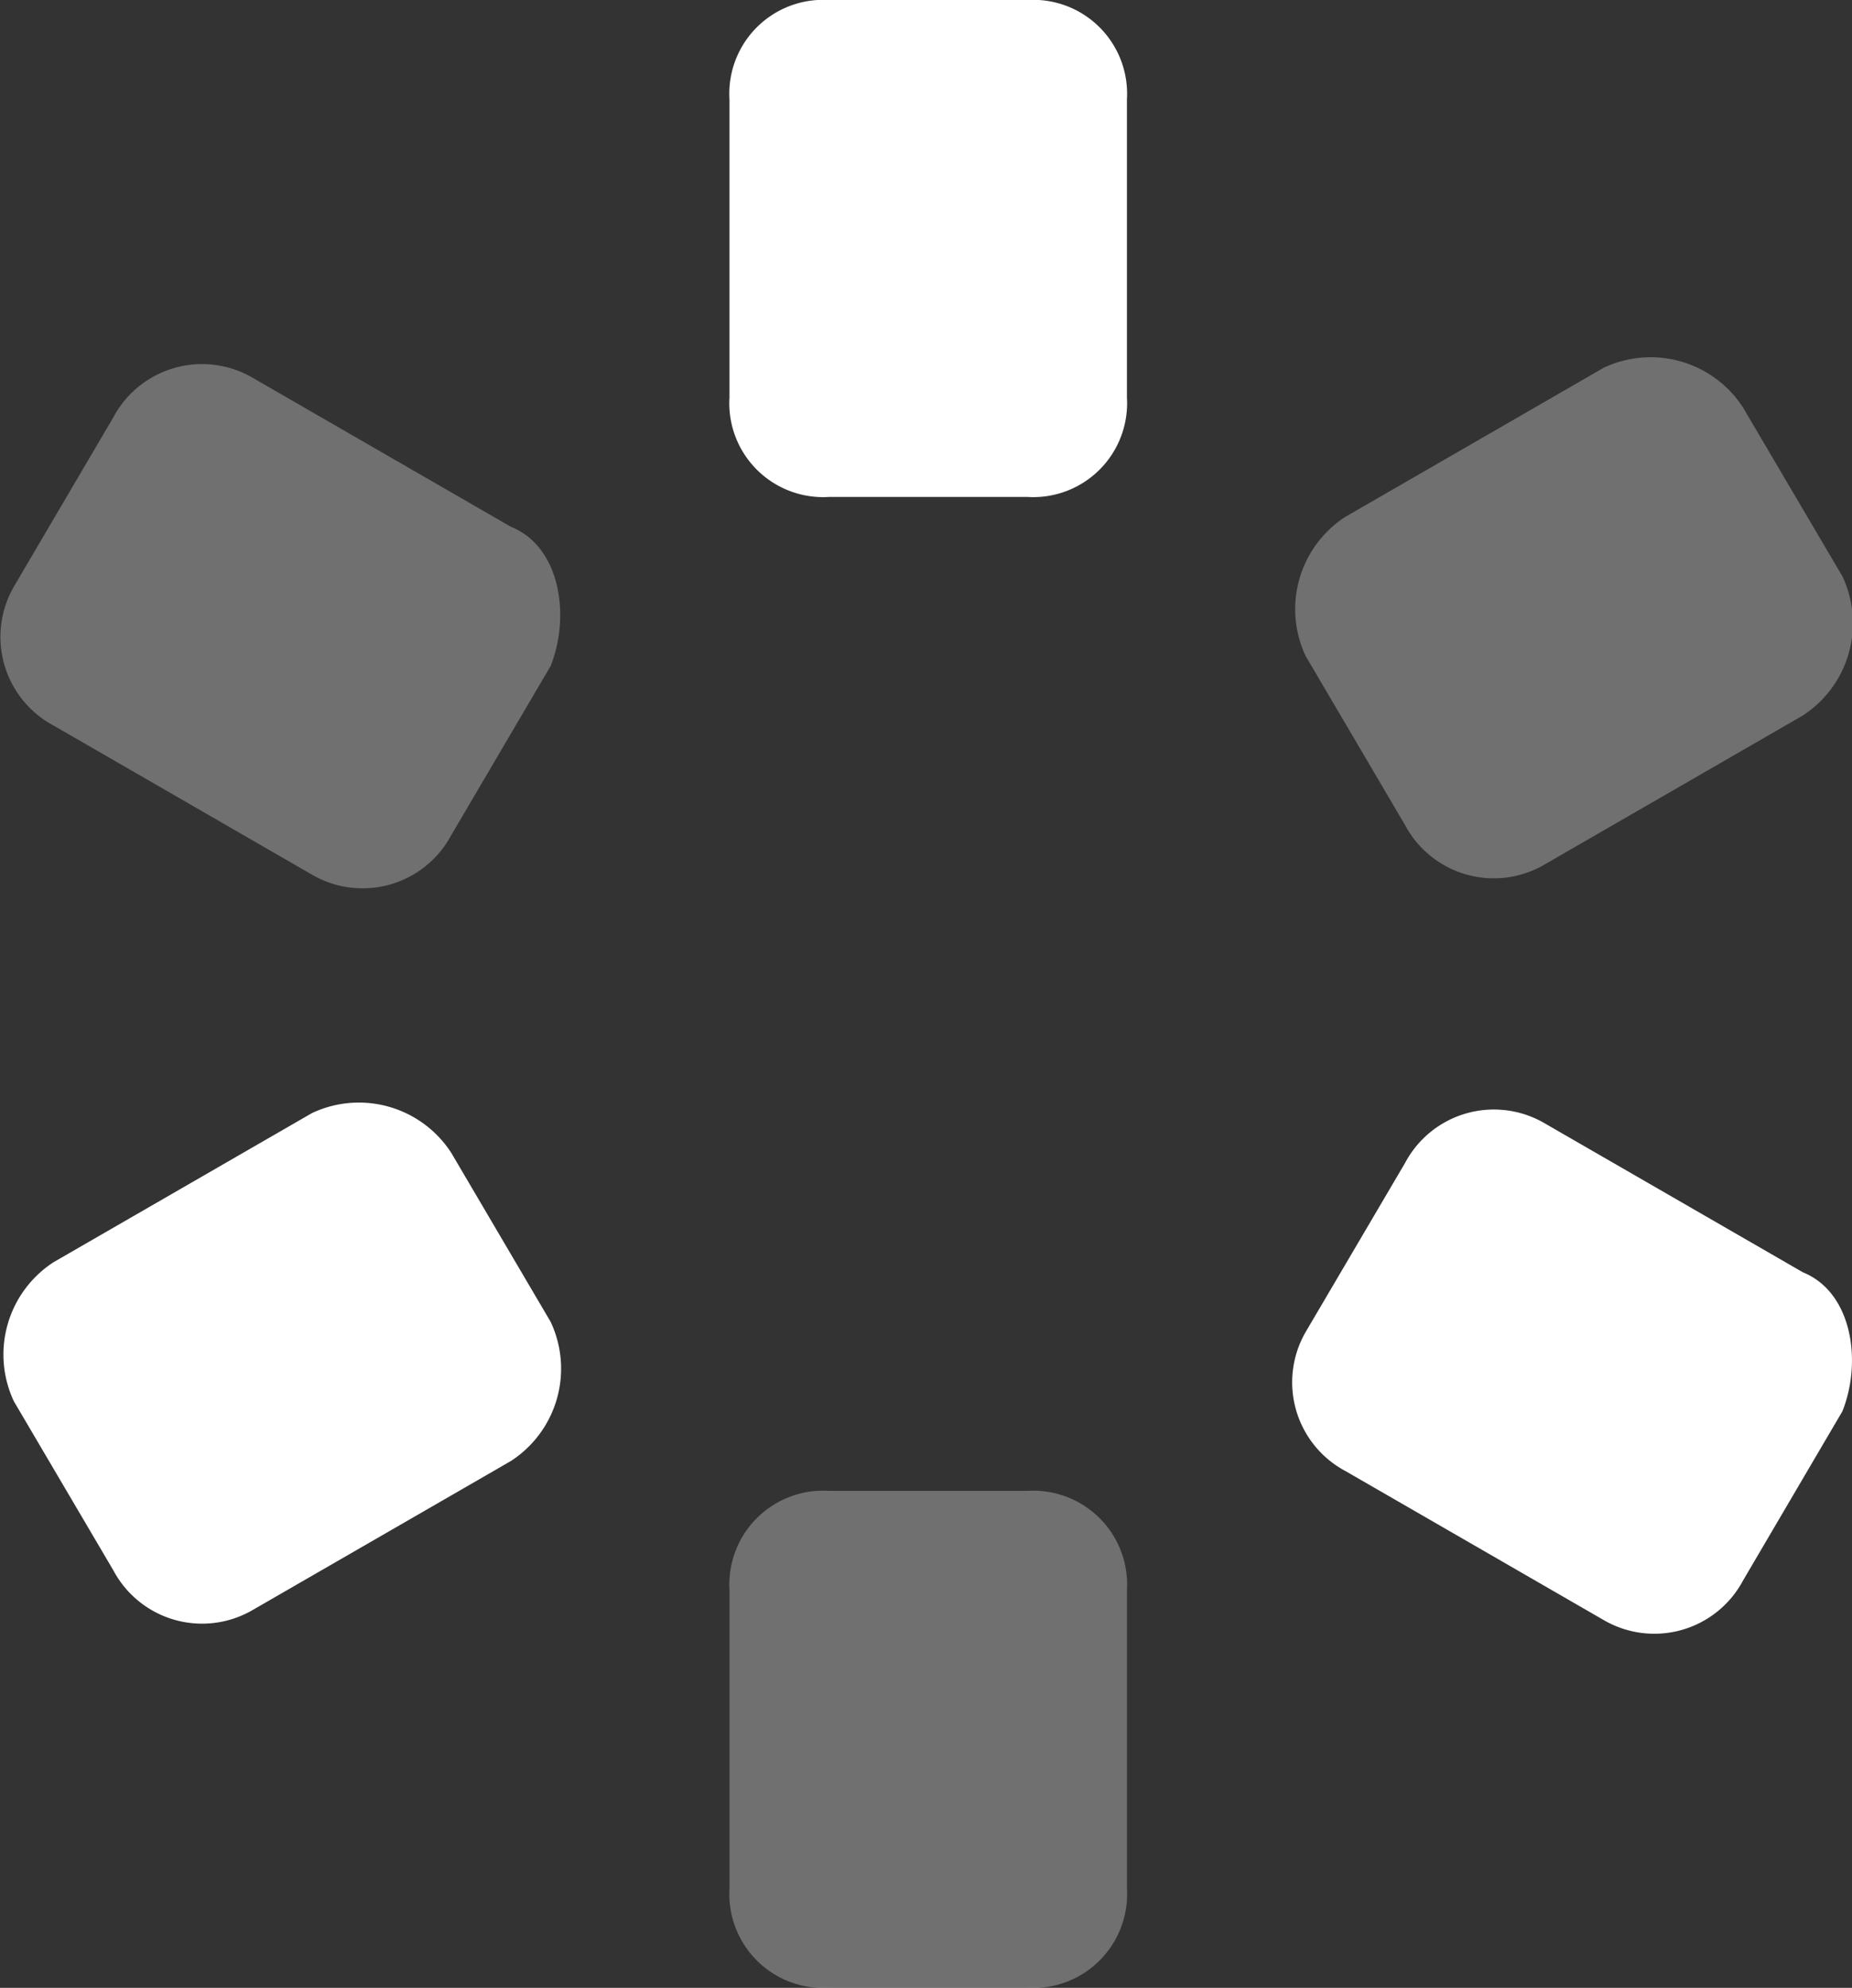 <svg xmlns="http://www.w3.org/2000/svg" width="69.171" height="74.228" viewBox="0 0 69.171 74.228">
  <rect x="0" y="0" width="69.171" height="74.228" fill="#333333" stroke="none"/>
  <g id="abs013" transform="translate(0 0.001)">
    <path id="Path_232" data-name="Path 232" d="M41.379,66.457H33.957a3.506,3.506,0,0,1-3.711-3.711V51.612A3.506,3.506,0,0,1,33.957,47.9h7.423a3.506,3.506,0,0,1,3.711,3.711V62.746A3.506,3.506,0,0,1,41.379,66.457Zm19.3-41.939,9.65-5.567a4.109,4.109,0,0,0,1.484-5.2L68.1,7.446a4.109,4.109,0,0,0-5.2-1.485l-9.65,5.567a4.109,4.109,0,0,0-1.484,5.2l3.711,6.309A3.755,3.755,0,0,0,60.678,24.519ZM22.08,11.9,12.43,6.333a3.755,3.755,0,0,0-5.2,1.485L3.523,14.127a3.755,3.755,0,0,0,1.485,5.2l9.65,5.567a3.755,3.755,0,0,0,5.2-1.485L23.565,17.1C24.307,15.24,23.936,12.642,22.08,11.9Z" transform="translate(-3 7.769)" fill="#fff" opacity="0.3"/>
    <path id="Path_233" data-name="Path 233" d="M41.259,20.557H33.836a3.506,3.506,0,0,1-3.711-3.711V5.711A3.506,3.506,0,0,1,33.836,2h7.423A3.506,3.506,0,0,1,44.97,5.711V16.846A3.506,3.506,0,0,1,41.259,20.557ZM12.31,62.124l9.65-5.567a4.109,4.109,0,0,0,1.485-5.2l-3.711-6.309a4.109,4.109,0,0,0-5.2-1.485l-9.65,5.567A4.109,4.109,0,0,0,3.4,54.33L7.114,60.64A3.755,3.755,0,0,0,12.31,62.124Zm57.9-12.619-9.65-5.567a3.755,3.755,0,0,0-5.2,1.485l-3.711,6.309a3.755,3.755,0,0,0,1.485,5.2l9.65,5.567a3.755,3.755,0,0,0,5.2-1.485L71.692,54.7C72.434,52.846,72.063,50.248,70.207,49.506Z" transform="translate(-2.88 -2.001)" fill="#fff"/>
  </g>
</svg>
